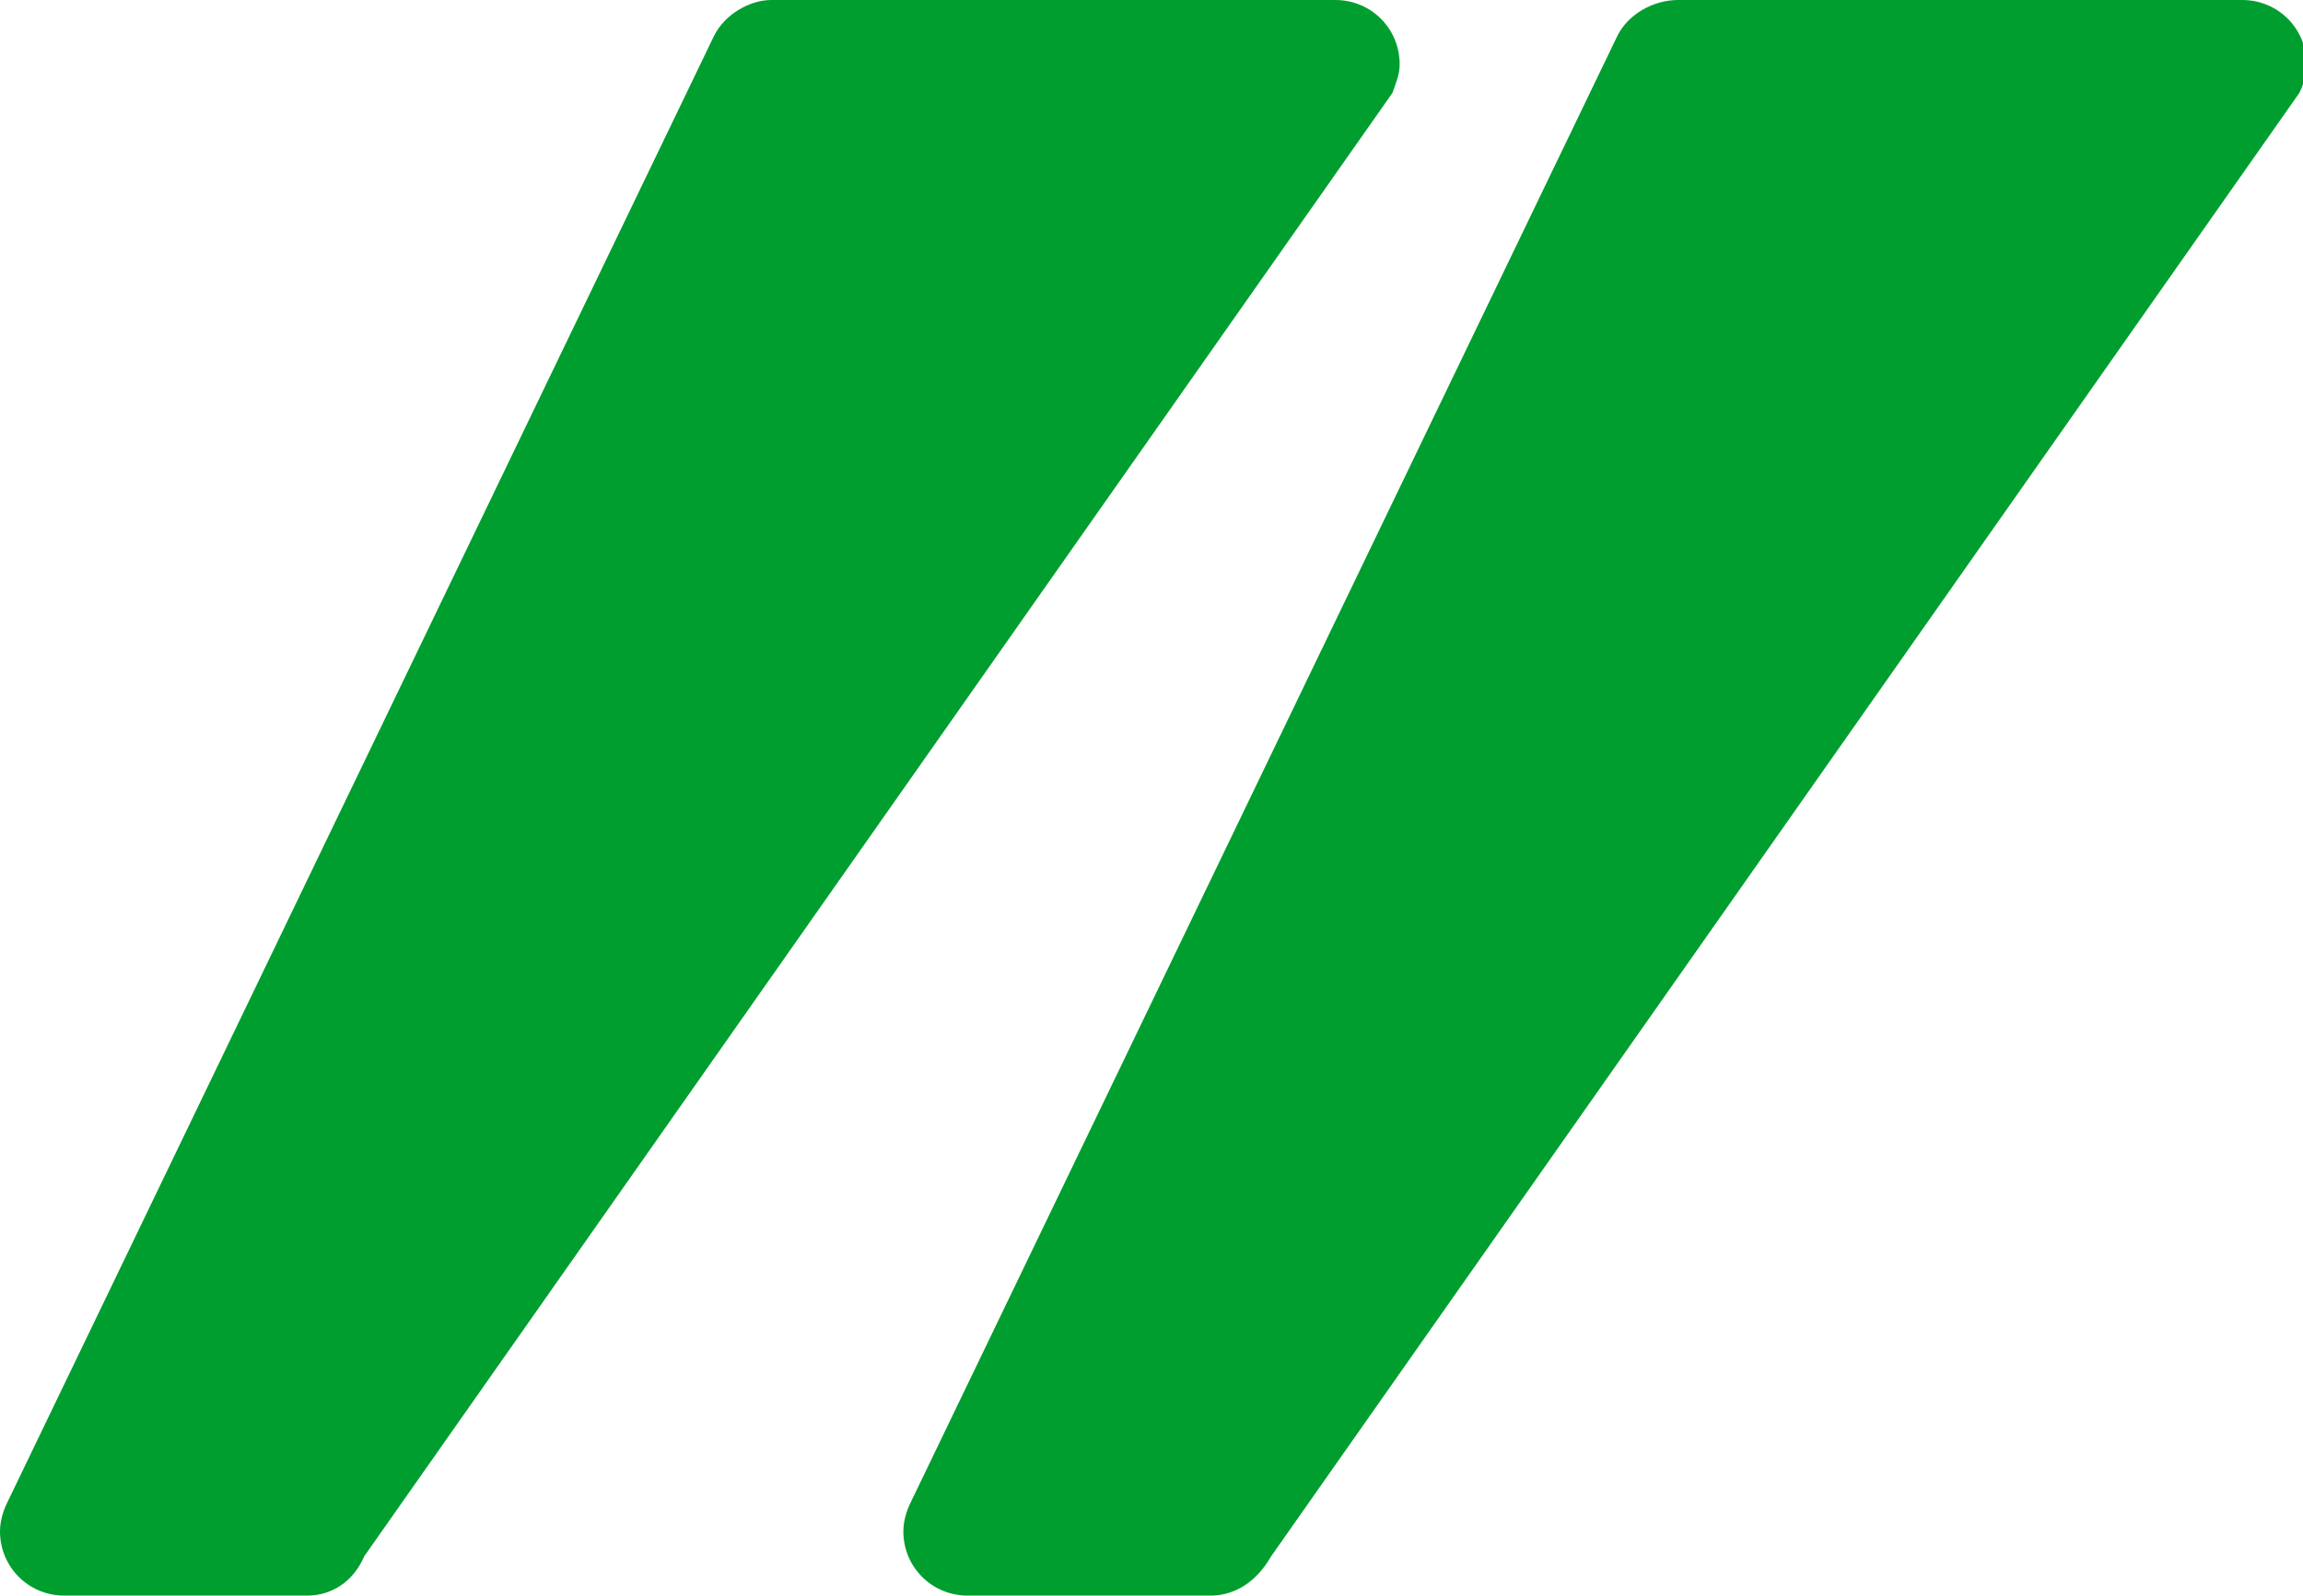<?xml version="1.0" encoding="UTF-8"?> <svg xmlns="http://www.w3.org/2000/svg" xmlns:xlink="http://www.w3.org/1999/xlink" version="1.1" id="Слой_1" x="0px" y="0px" viewBox="0 0 64.5 44.7" style="enable-background:new 0 0 64.5 44.7;" xml:space="preserve"> <style type="text/css"> .st0{fill:#009E2F;} </style> <g> <path class="st0" d="M8.6,44.7H1.8c-1,0-1.8-0.8-1.8-1.8c0-0.3,0.1-0.6,0.2-0.8L20,1c0.3-0.6,1-1,1.6-1h15.8c1,0,1.8,0.8,1.8,1.8 c0,0.3-0.1,0.5-0.2,0.8l-28.8,41C9.9,44.3,9.3,44.7,8.6,44.7z"></path> <path class="st0" d="M33.9,44.7h-6.8c-1,0-1.8-0.8-1.8-1.8c0-0.3,0.1-0.6,0.2-0.8L45.3,1c0.3-0.6,1-1,1.7-1h15.8 c1,0,1.8,0.8,1.8,1.8c0,0.3-0.1,0.6-0.2,0.8l-28.8,41C35.2,44.3,34.6,44.7,33.9,44.7z"></path> </g> </svg> 